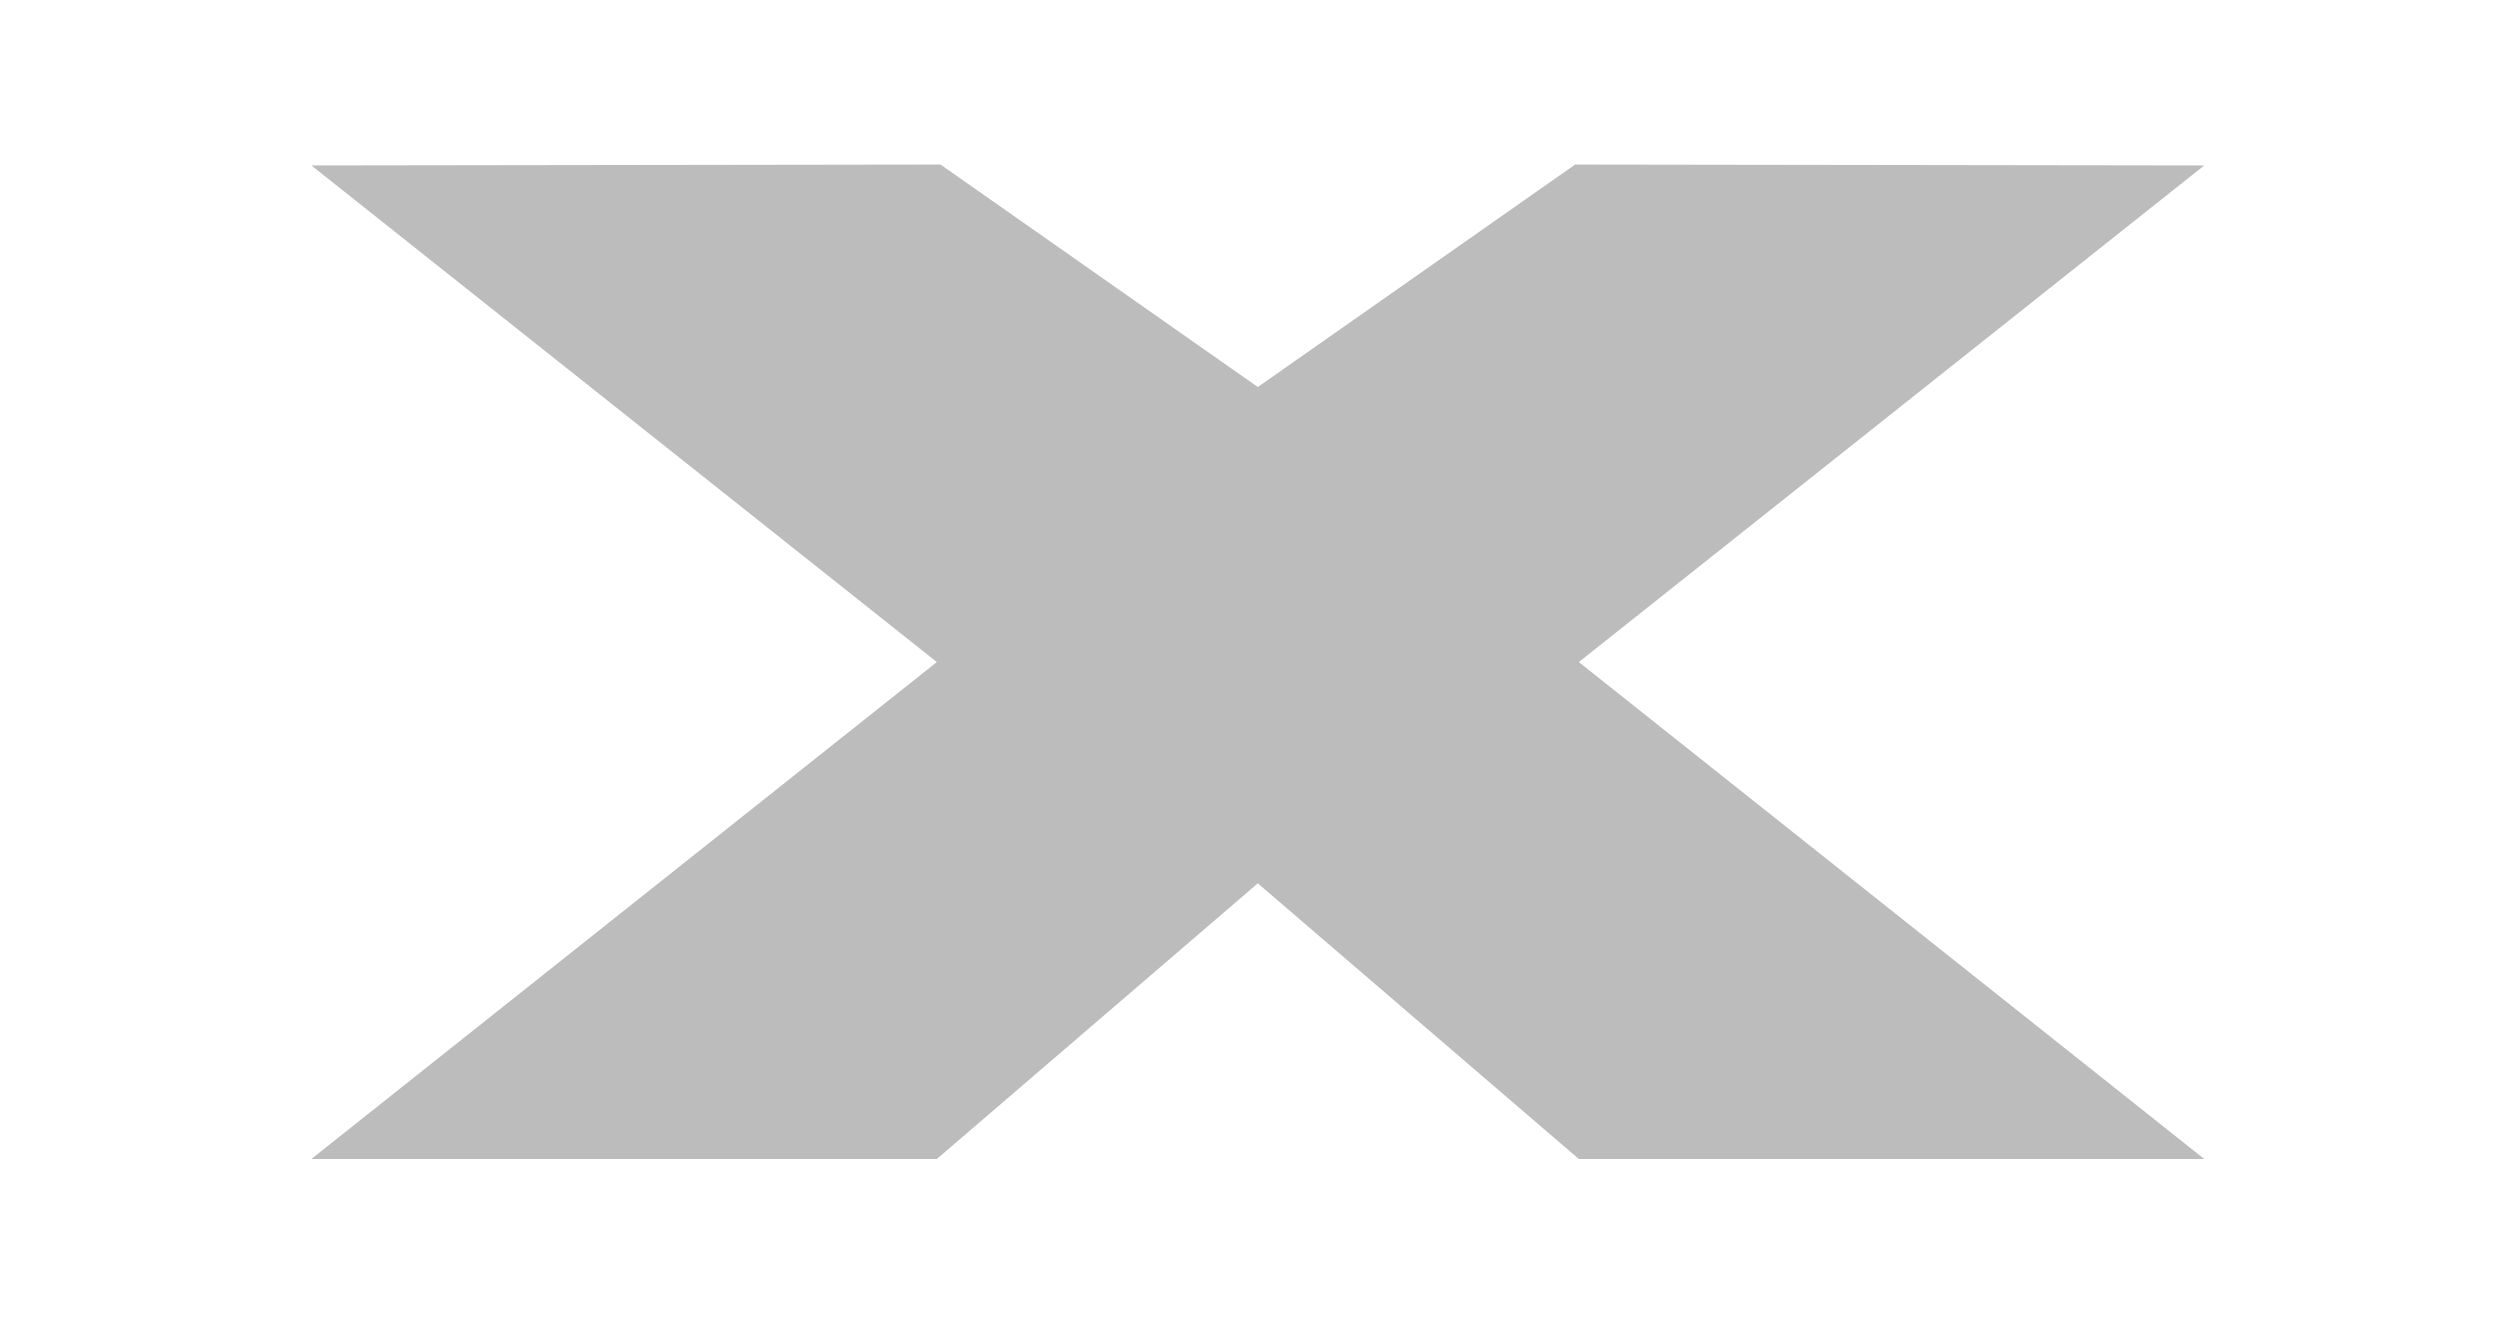 <?xml version="1.0" encoding="utf-8"?>
<!-- Generator: Adobe Illustrator 16.0.0, SVG Export Plug-In . SVG Version: 6.00 Build 0)  -->
<!DOCTYPE svg PUBLIC "-//W3C//DTD SVG 1.1//EN" "http://www.w3.org/Graphics/SVG/1.1/DTD/svg11.dtd">
<svg version="1.1" id="Layer_1" xmlns="http://www.w3.org/2000/svg" xmlns:xlink="http://www.w3.org/1999/xlink" x="0px" y="0px"
	 width="85px" height="45px" viewBox="0 0 85 45" enable-background="new 0 0 85 45" xml:space="preserve">
<g transform="matrix(1.25 0 0 -1.25 0 45)">
</g>
<path fill="#BCBCBC" d="M42.5,22.5"/>
<g>
	<polyline fill="#BCBCBC" points="42.68,13.219 53.555,5.594 74.945,5.625 53.68,22.51 74.945,39.406 53.68,39.406 42.617,29.906 	
		"/>
	<polyline fill="#BCBCBC" points="42.852,13.219 31.977,5.594 10.586,5.625 31.852,22.51 10.586,39.406 31.852,39.406 
		42.914,29.906 	"/>
</g>
</svg>
